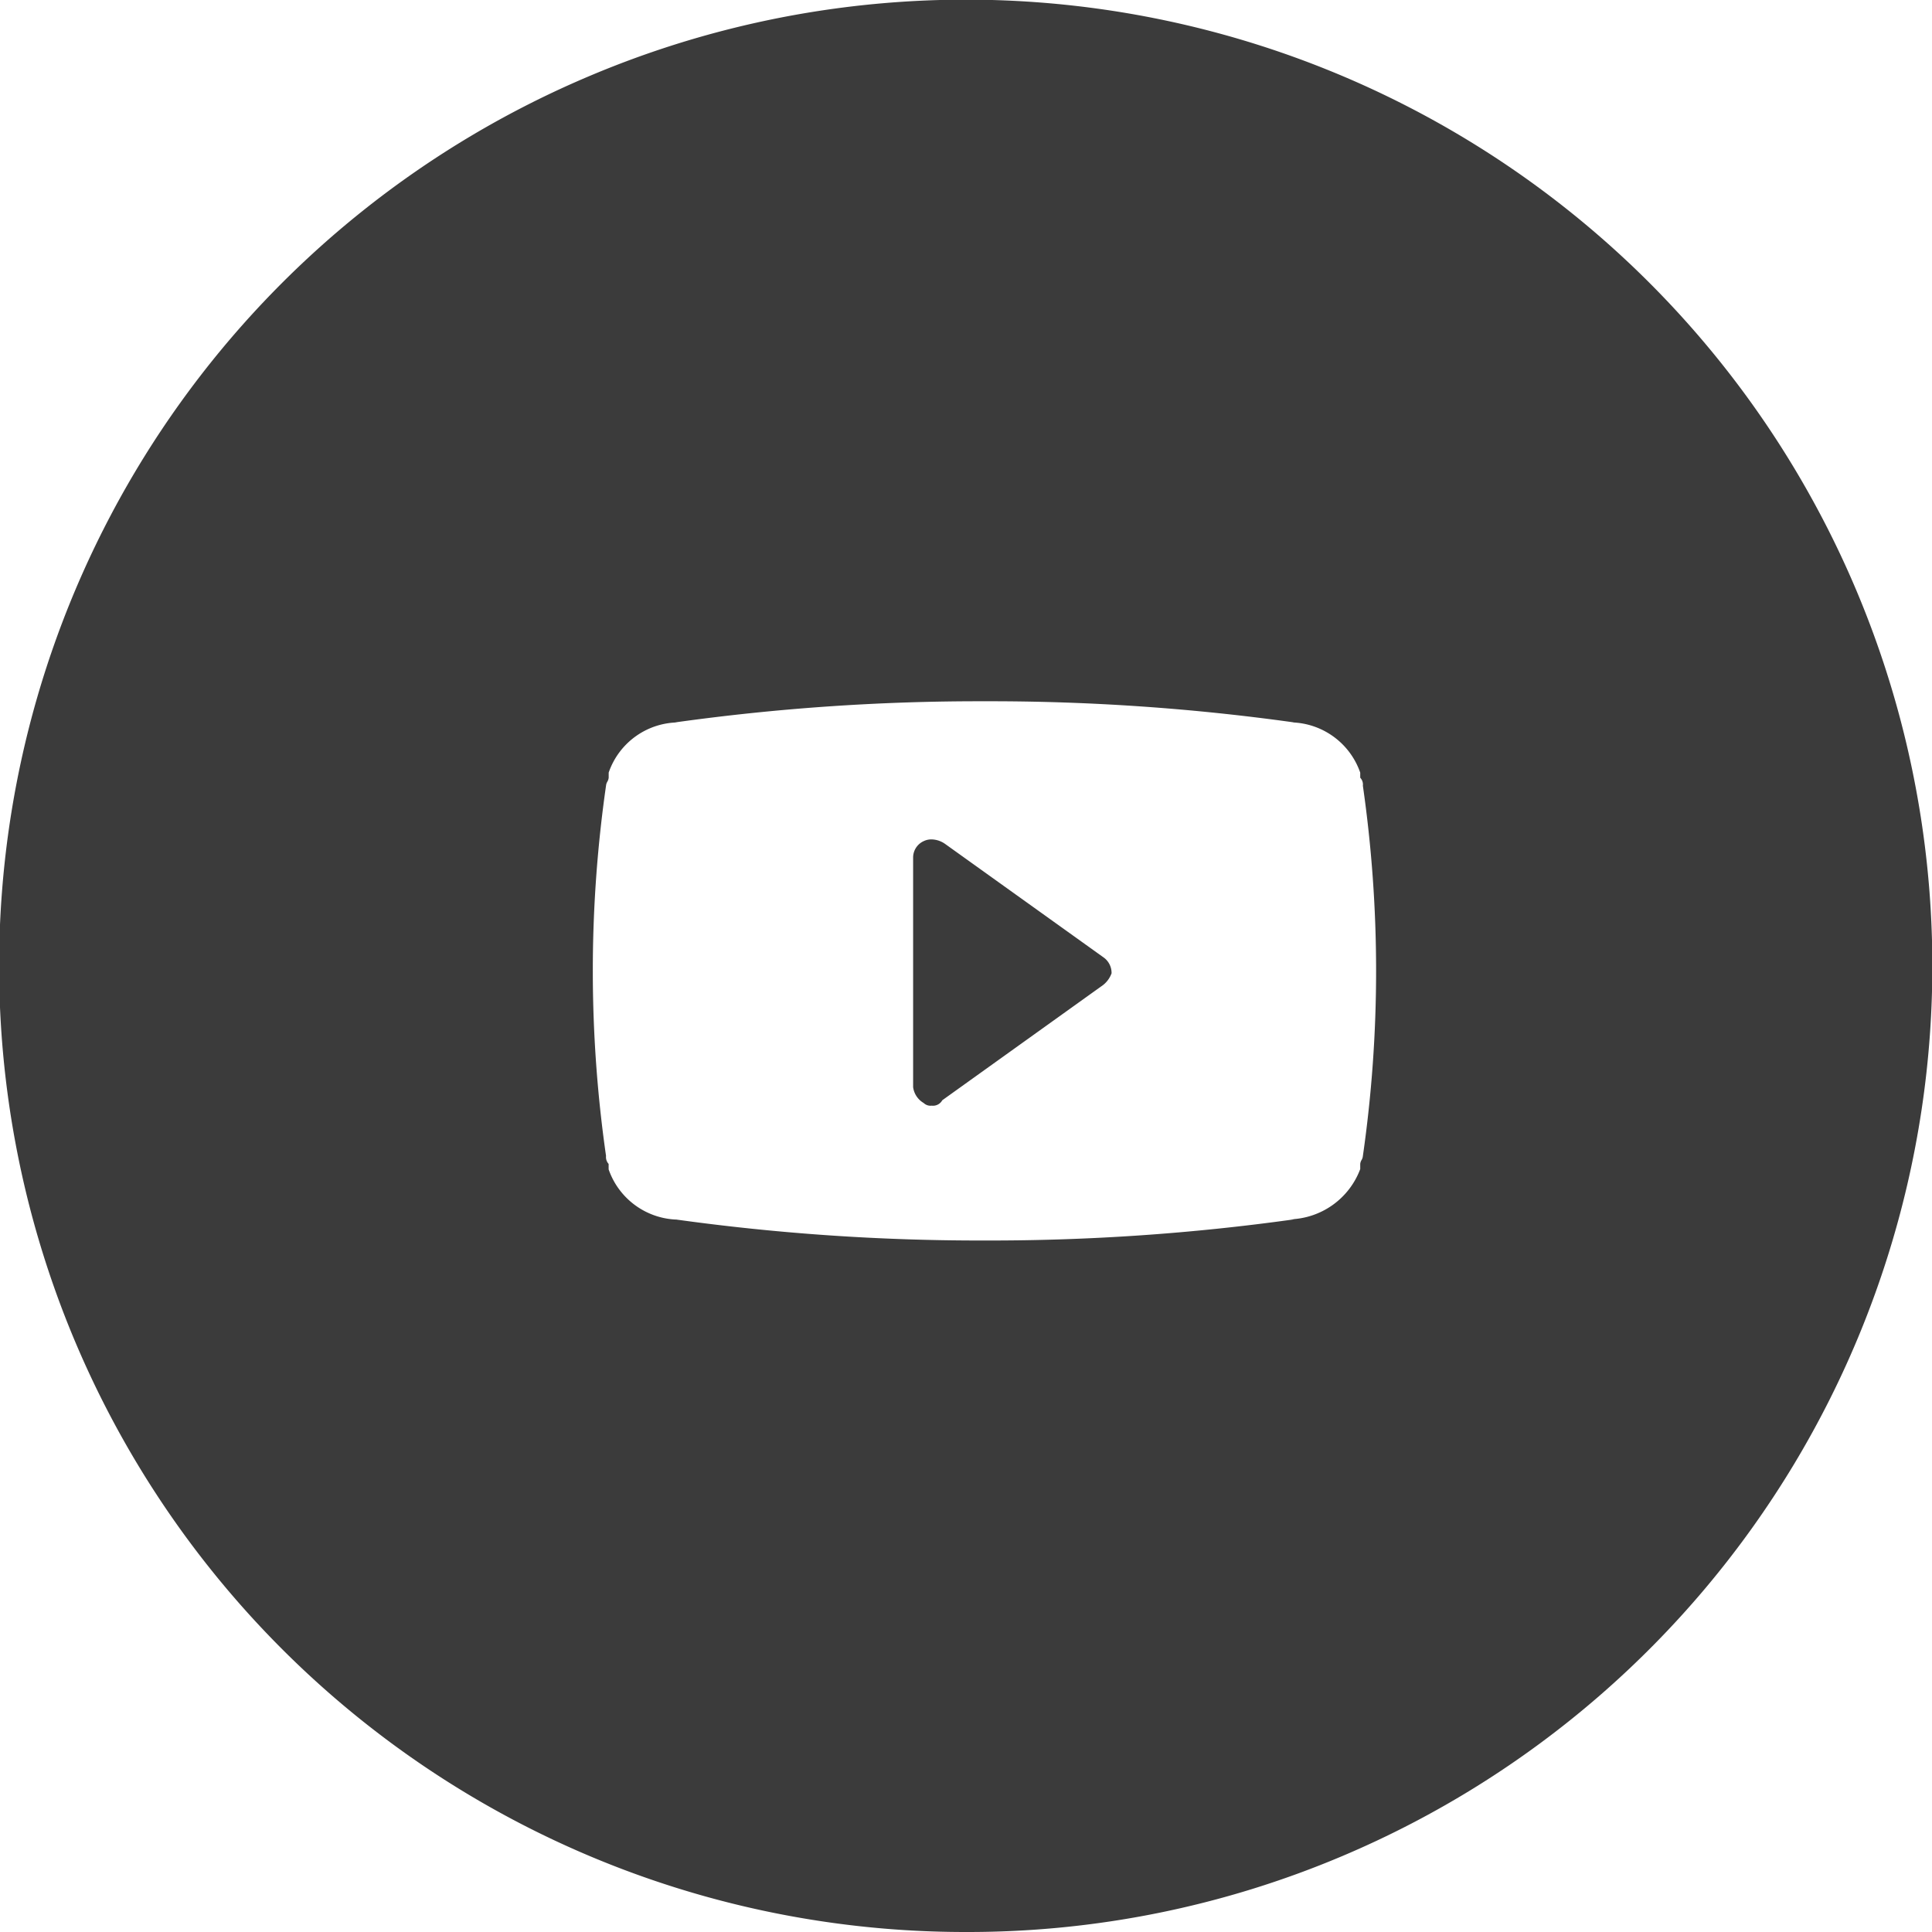 <svg xmlns="http://www.w3.org/2000/svg" width="38" height="38" viewBox="0 0 38 38">
  <path id="Subtraction_6" data-name="Subtraction 6" d="M19,38A19,19,0,0,1,11.6,1.493,19,19,0,0,1,26.4,36.507,18.88,18.88,0,0,1,19,38ZM13.279,23.984h0a43.414,43.414,0,0,0,6.087.415,43.165,43.165,0,0,0,6.088-.416h-.1a1.522,1.522,0,0,0,1.4-.989v-.1a.187.187,0,0,1,.026-.078.186.186,0,0,0,.026-.078,25.626,25.626,0,0,0,0-7.284.193.193,0,0,0-.052-.157v-.1a1.469,1.469,0,0,0-1.341-.988h.04a43.118,43.118,0,0,0-6.088-.416,43.148,43.148,0,0,0-6.088.416h.1l-.005,0a1.462,1.462,0,0,0-1.4.987v.1a.189.189,0,0,1-.026.078.189.189,0,0,0-.026.078,25.626,25.626,0,0,0,0,7.284.2.2,0,0,0,.051.157V23a1.471,1.471,0,0,0,1.342.988Zm5.046-2.237a.193.193,0,0,1-.157-.052.426.426,0,0,1-.208-.312V16.856a.355.355,0,0,1,.208-.312.344.344,0,0,1,.153-.034.479.479,0,0,1,.264.086l3.122,2.236a.374.374,0,0,1,.156.312.521.521,0,0,1-.208.26l-3.122,2.237A.208.208,0,0,1,18.325,21.747Z" fill="#3b3b3b"/>
</svg>

